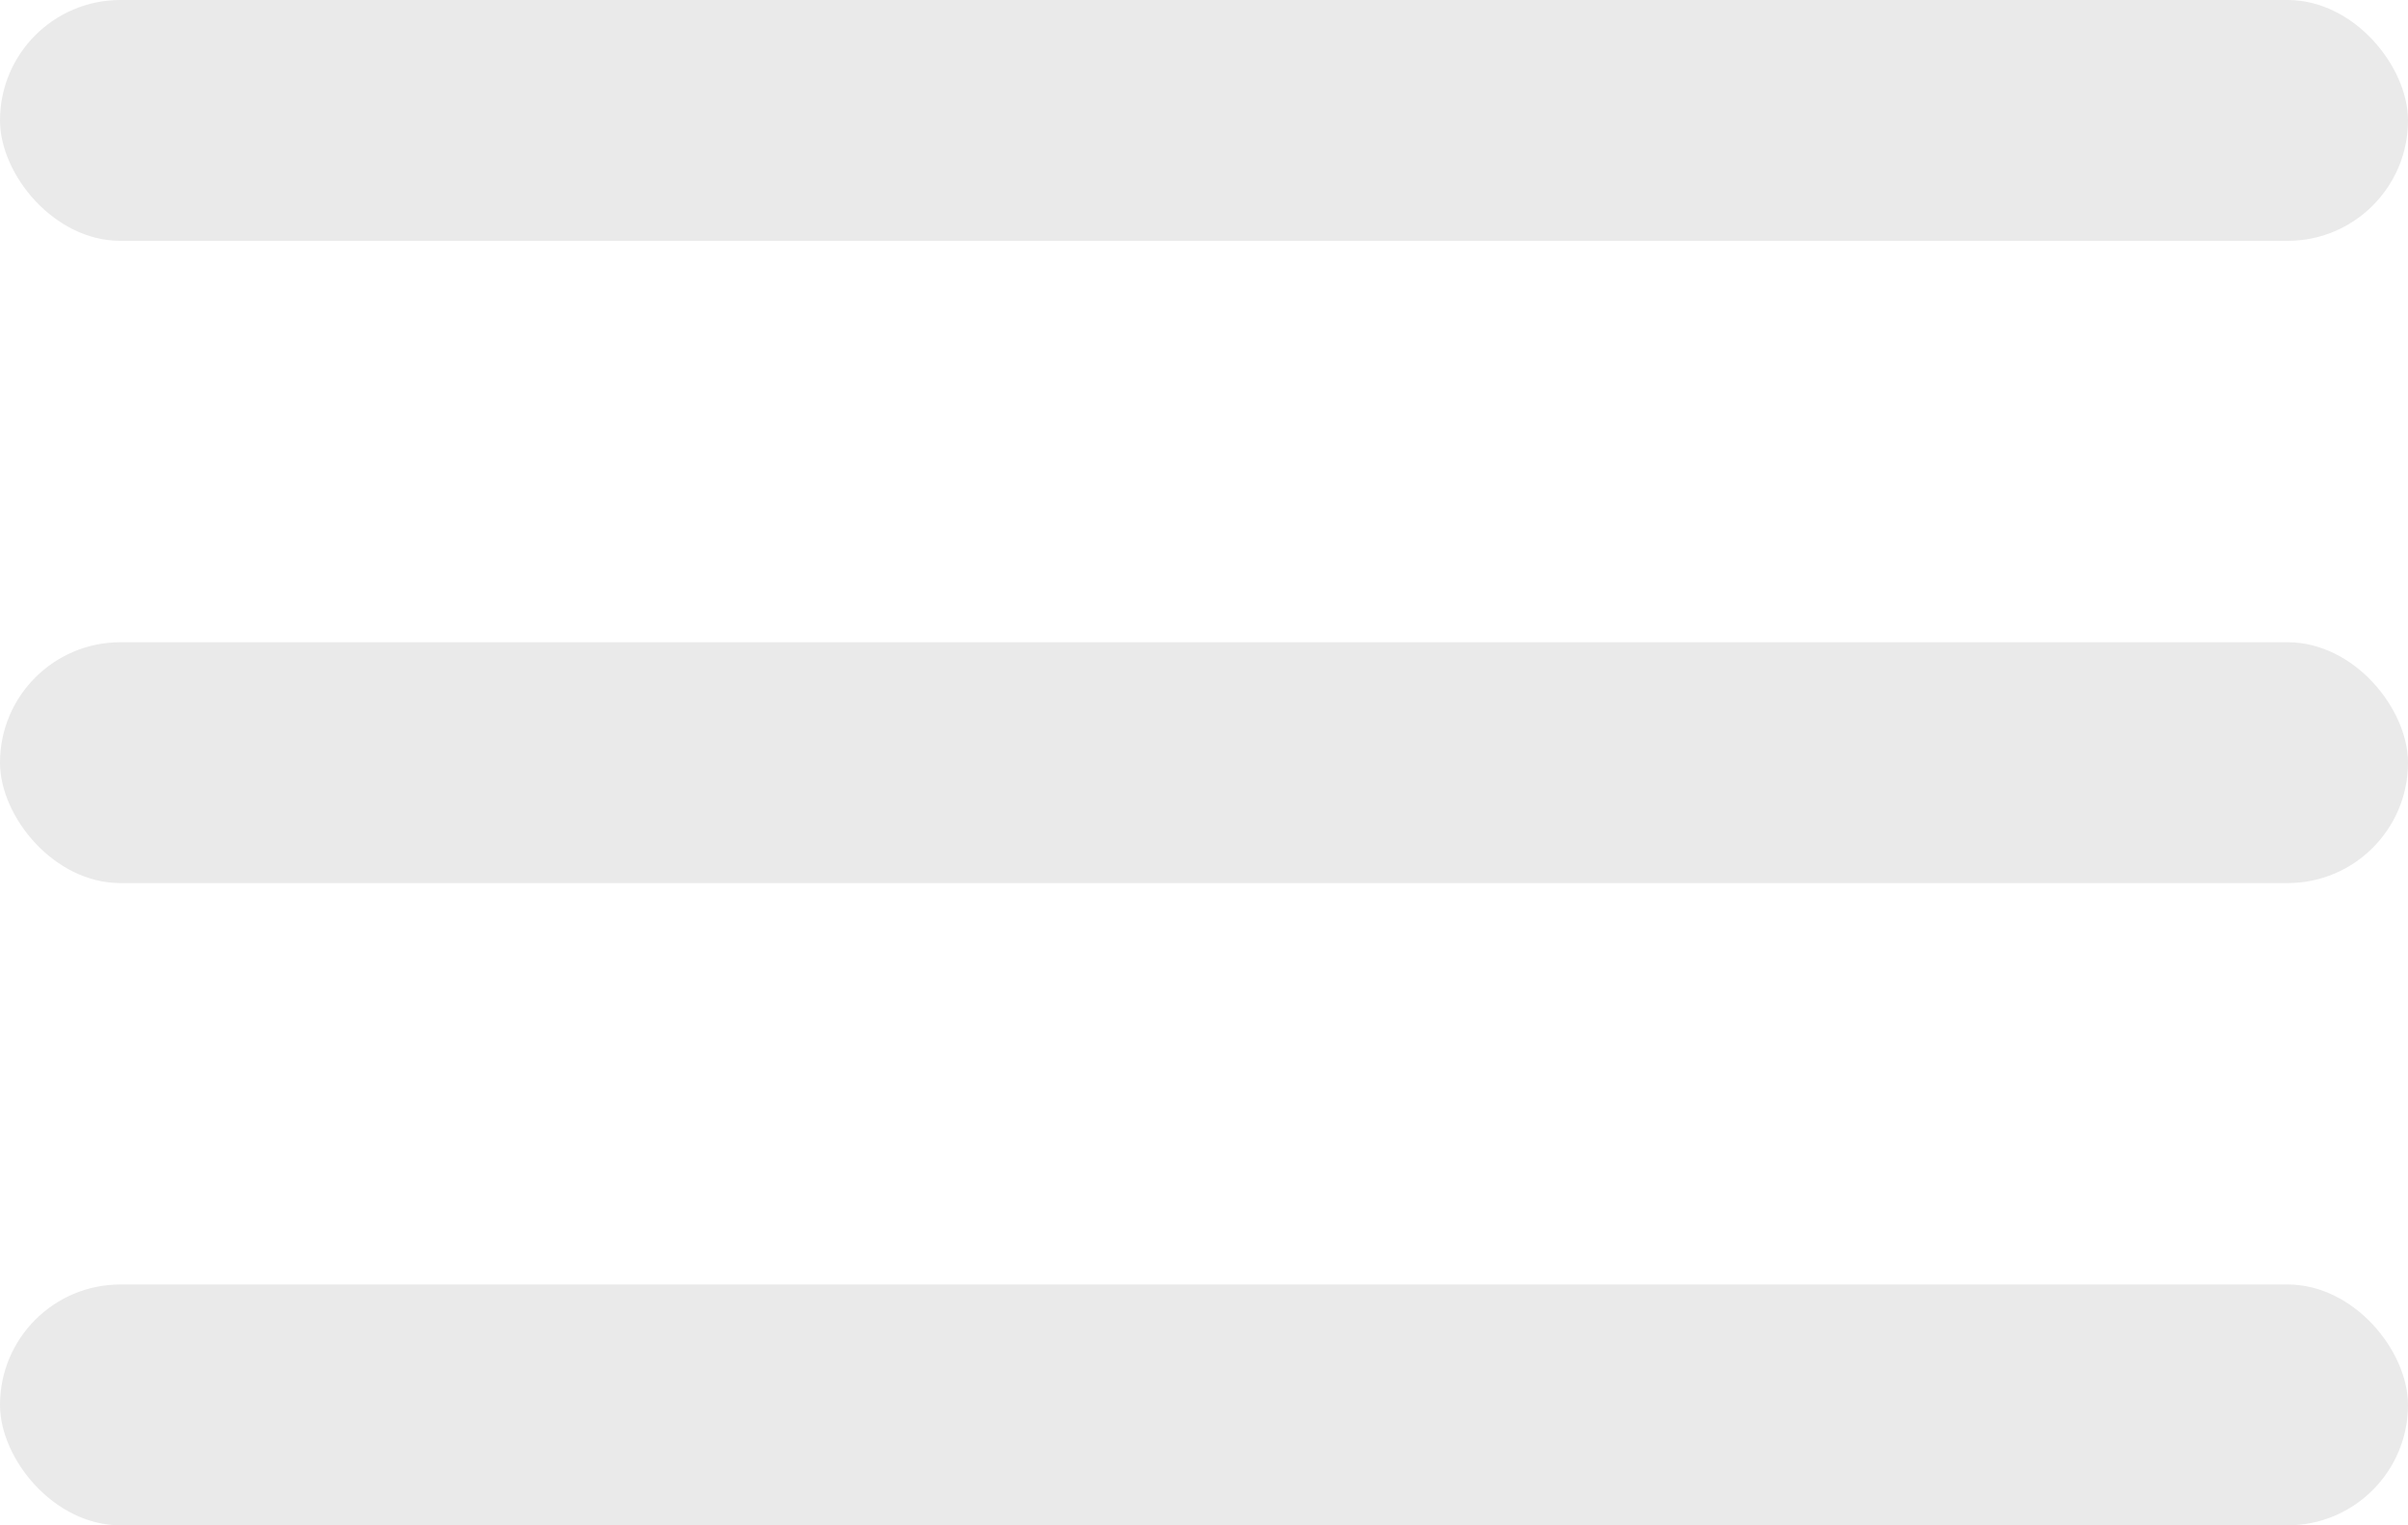<?xml version="1.0" encoding="UTF-8"?> <svg xmlns="http://www.w3.org/2000/svg" width="30" height="19" viewBox="0 0 30 19" fill="none"><rect width="30" height="3" rx="1.5" fill="#EAEAEA"></rect><rect y="8" width="30" height="3" rx="1.5" fill="#EAEAEA"></rect><rect y="16" width="30" height="3" rx="1.5" fill="#EAEAEA"></rect></svg> 